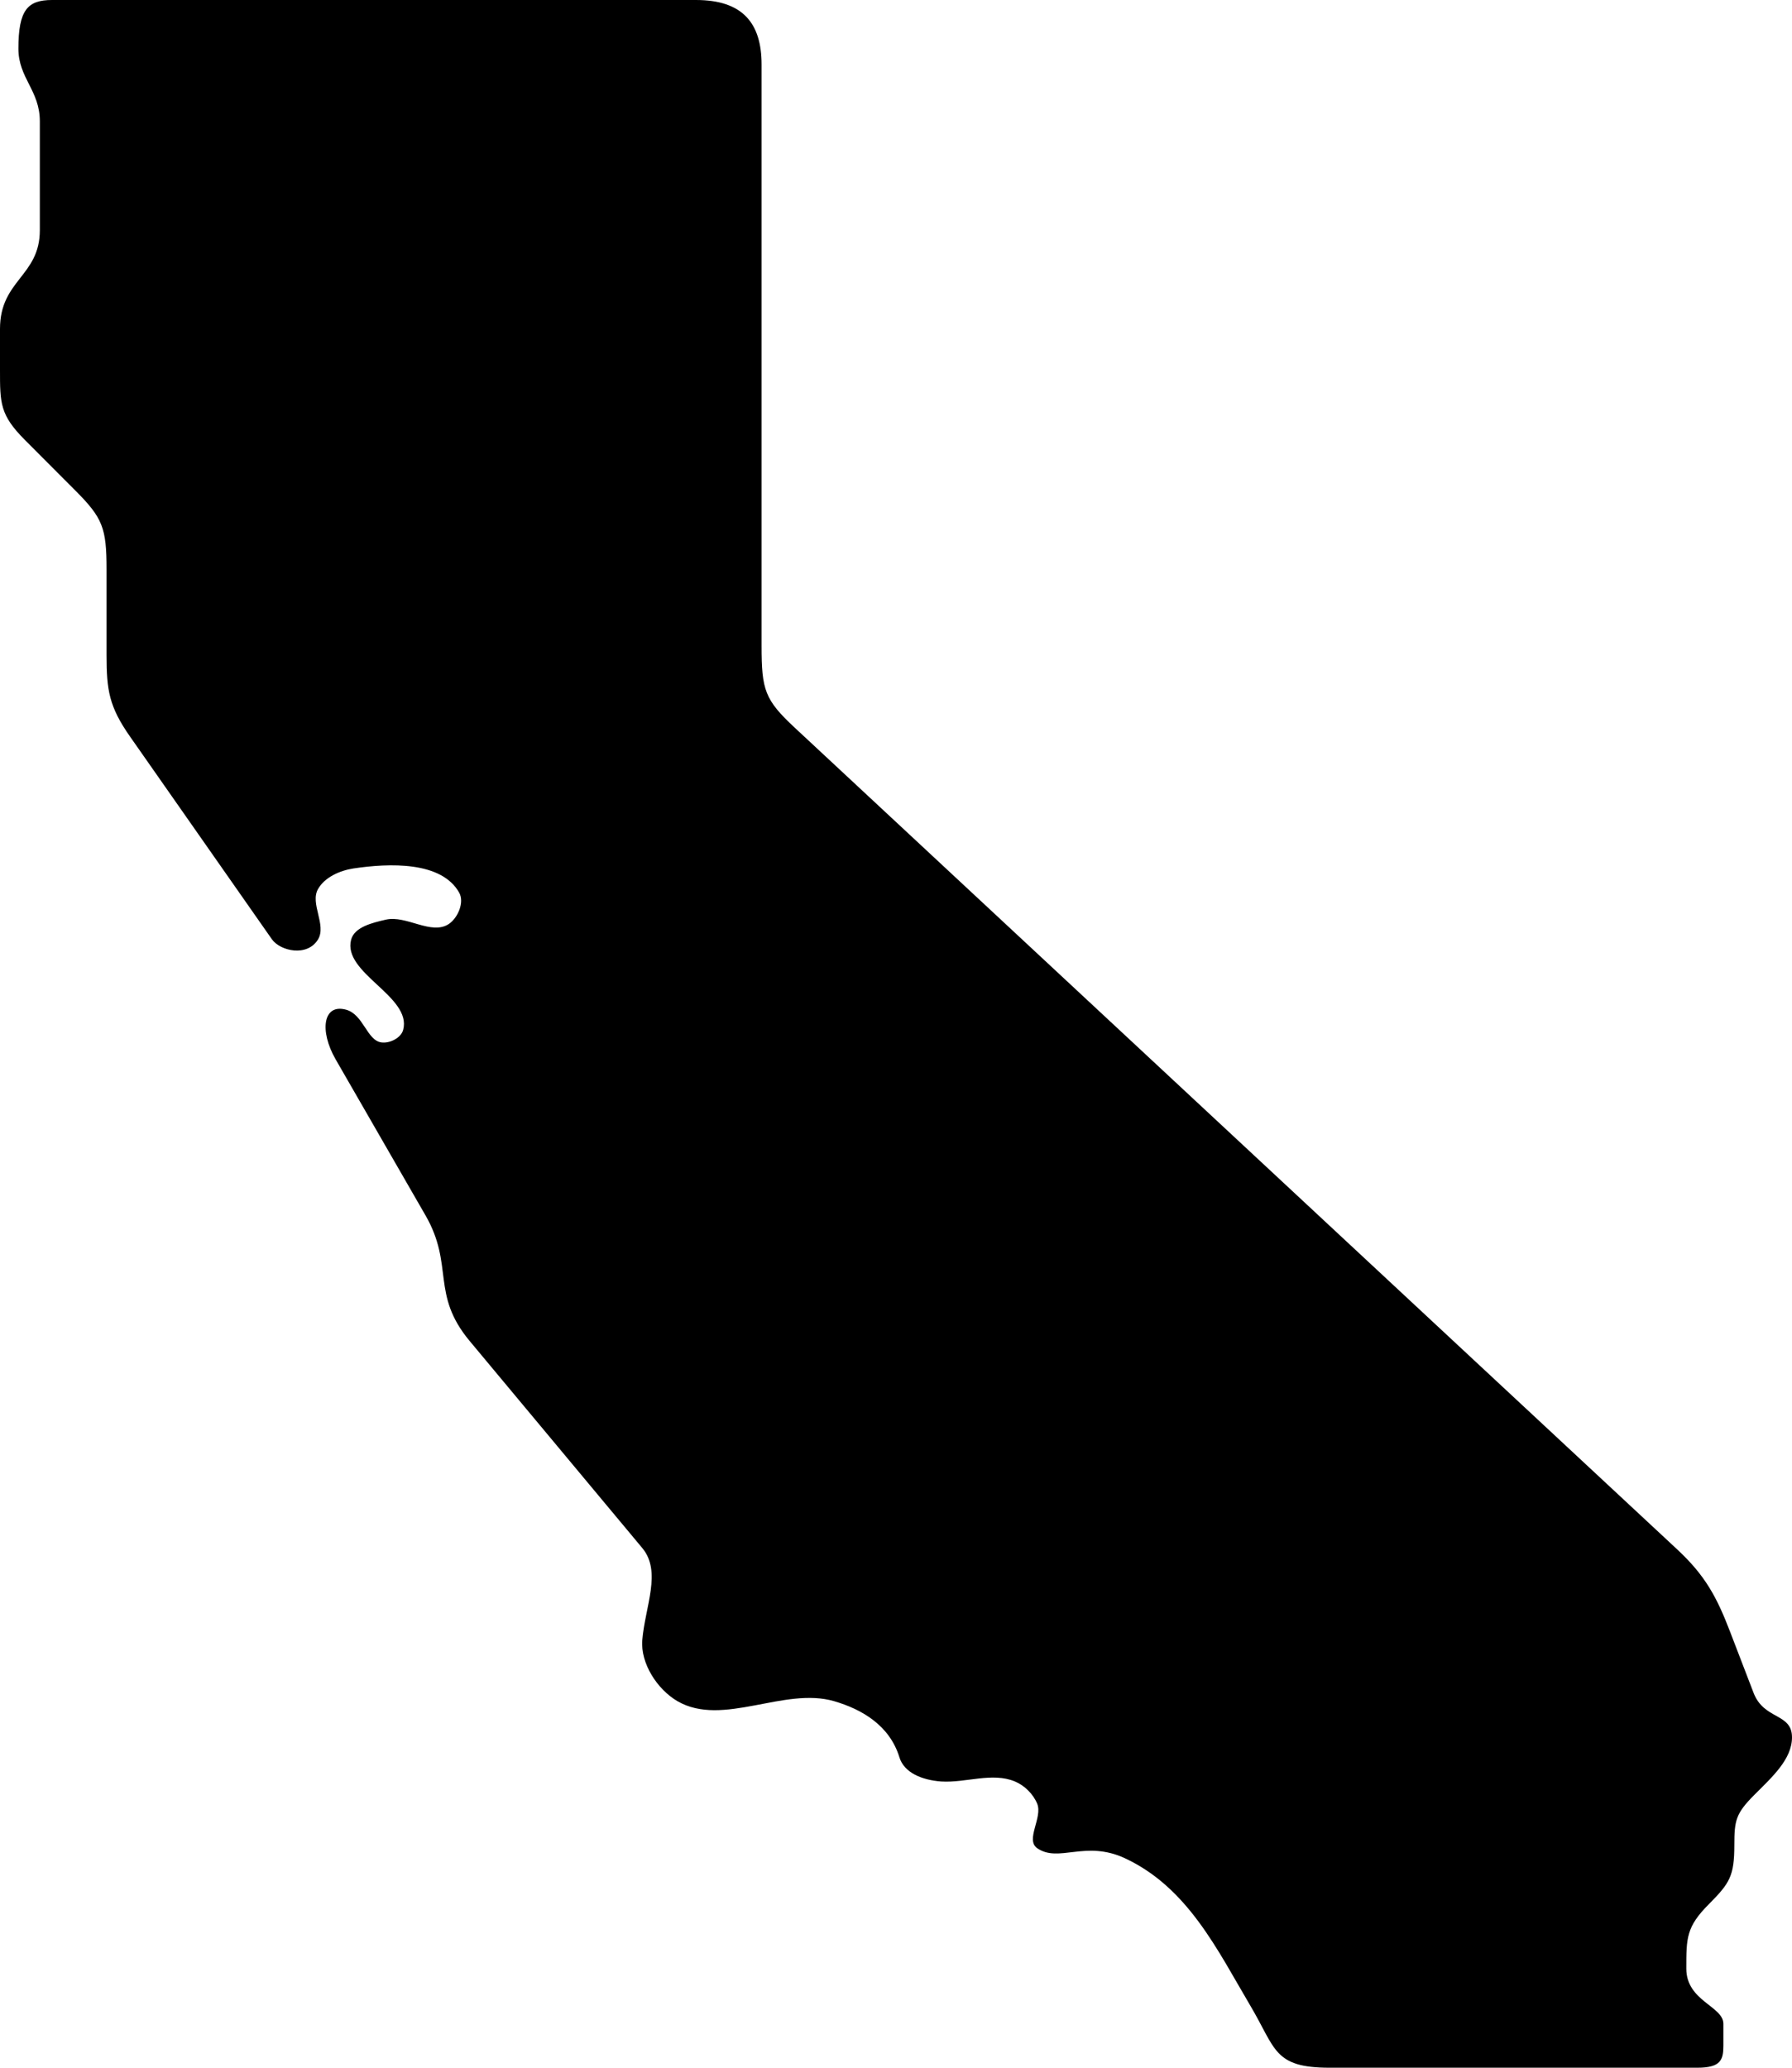 <svg width="182" height="210" viewBox="0 0 182 210" fill="none" xmlns="http://www.w3.org/2000/svg">
<path d="M5.286 0H70.685C75.436 0 77.347 2.362 77.347 6.543V65.581C77.347 70.081 77.669 71.072 80.736 73.924L170.375 157.391C173.194 160.021 174.364 162.216 175.686 165.654L178.097 171.928C179.157 174.695 182 173.954 182 176.445C182 178.667 179.992 180.47 178.18 182.284C176.298 184.173 176.143 184.871 176.143 187.386C176.143 190.531 175.669 191.258 173.592 193.354C171.25 195.691 171.266 196.821 171.266 199.937C171.266 203.235 175.03 203.75 175.03 205.54V207.765C175.03 209.219 174.751 210 172.38 210H135.036C129.335 210 129.586 208.081 126.993 203.71C123.647 198.05 120.635 191.7 114.249 188.725C110.234 186.854 107.531 189.216 105.341 187.705C104.115 186.854 105.913 184.587 105.341 183.188C104.939 182.212 104.058 181.334 103.081 180.929C100.769 179.962 98.078 181.092 95.581 180.929C93.63 180.784 91.818 180.035 91.345 178.468C90.354 175.24 87.551 173.605 84.735 172.779C79.647 171.281 73.416 175.433 68.814 172.779C66.75 171.577 65.037 168.934 65.233 166.558C65.524 163.137 67.225 159.611 65.233 157.222L47.708 136.202C43.72 131.423 46.145 128.527 43.217 123.439L34.073 107.563C32.443 104.711 32.791 101.914 35.133 102.542C36.919 103.017 37.253 105.674 38.744 105.87C39.582 105.983 40.725 105.422 40.947 104.596C41.854 101.185 34.756 98.837 35.663 95.429C36.011 94.13 37.864 93.711 39.178 93.403C41.269 92.915 43.806 95.024 45.591 93.838C46.512 93.207 47.181 91.639 46.638 90.663C44.839 87.451 39.529 87.657 35.888 88.202C34.521 88.414 32.989 89.085 32.304 90.285C31.456 91.756 33.183 93.934 32.304 95.402C31.204 97.219 28.471 96.591 27.621 95.402L13.22 74.827C11.074 71.768 10.822 70.088 10.822 66.554V57.832C10.822 53.608 10.431 52.605 7.642 49.808L2.511 44.664C-0.01 42.136 6.64076e-07 40.937 6.64076e-07 37.566V33.402C6.64076e-07 28.416 4.045 28.064 4.045 23.382V12.325C4.045 9.17 1.869 7.941 1.869 4.935C1.873 1.022 2.794 0 5.286 0L5.286 0Z" fill="currentColor"/>
</svg>
